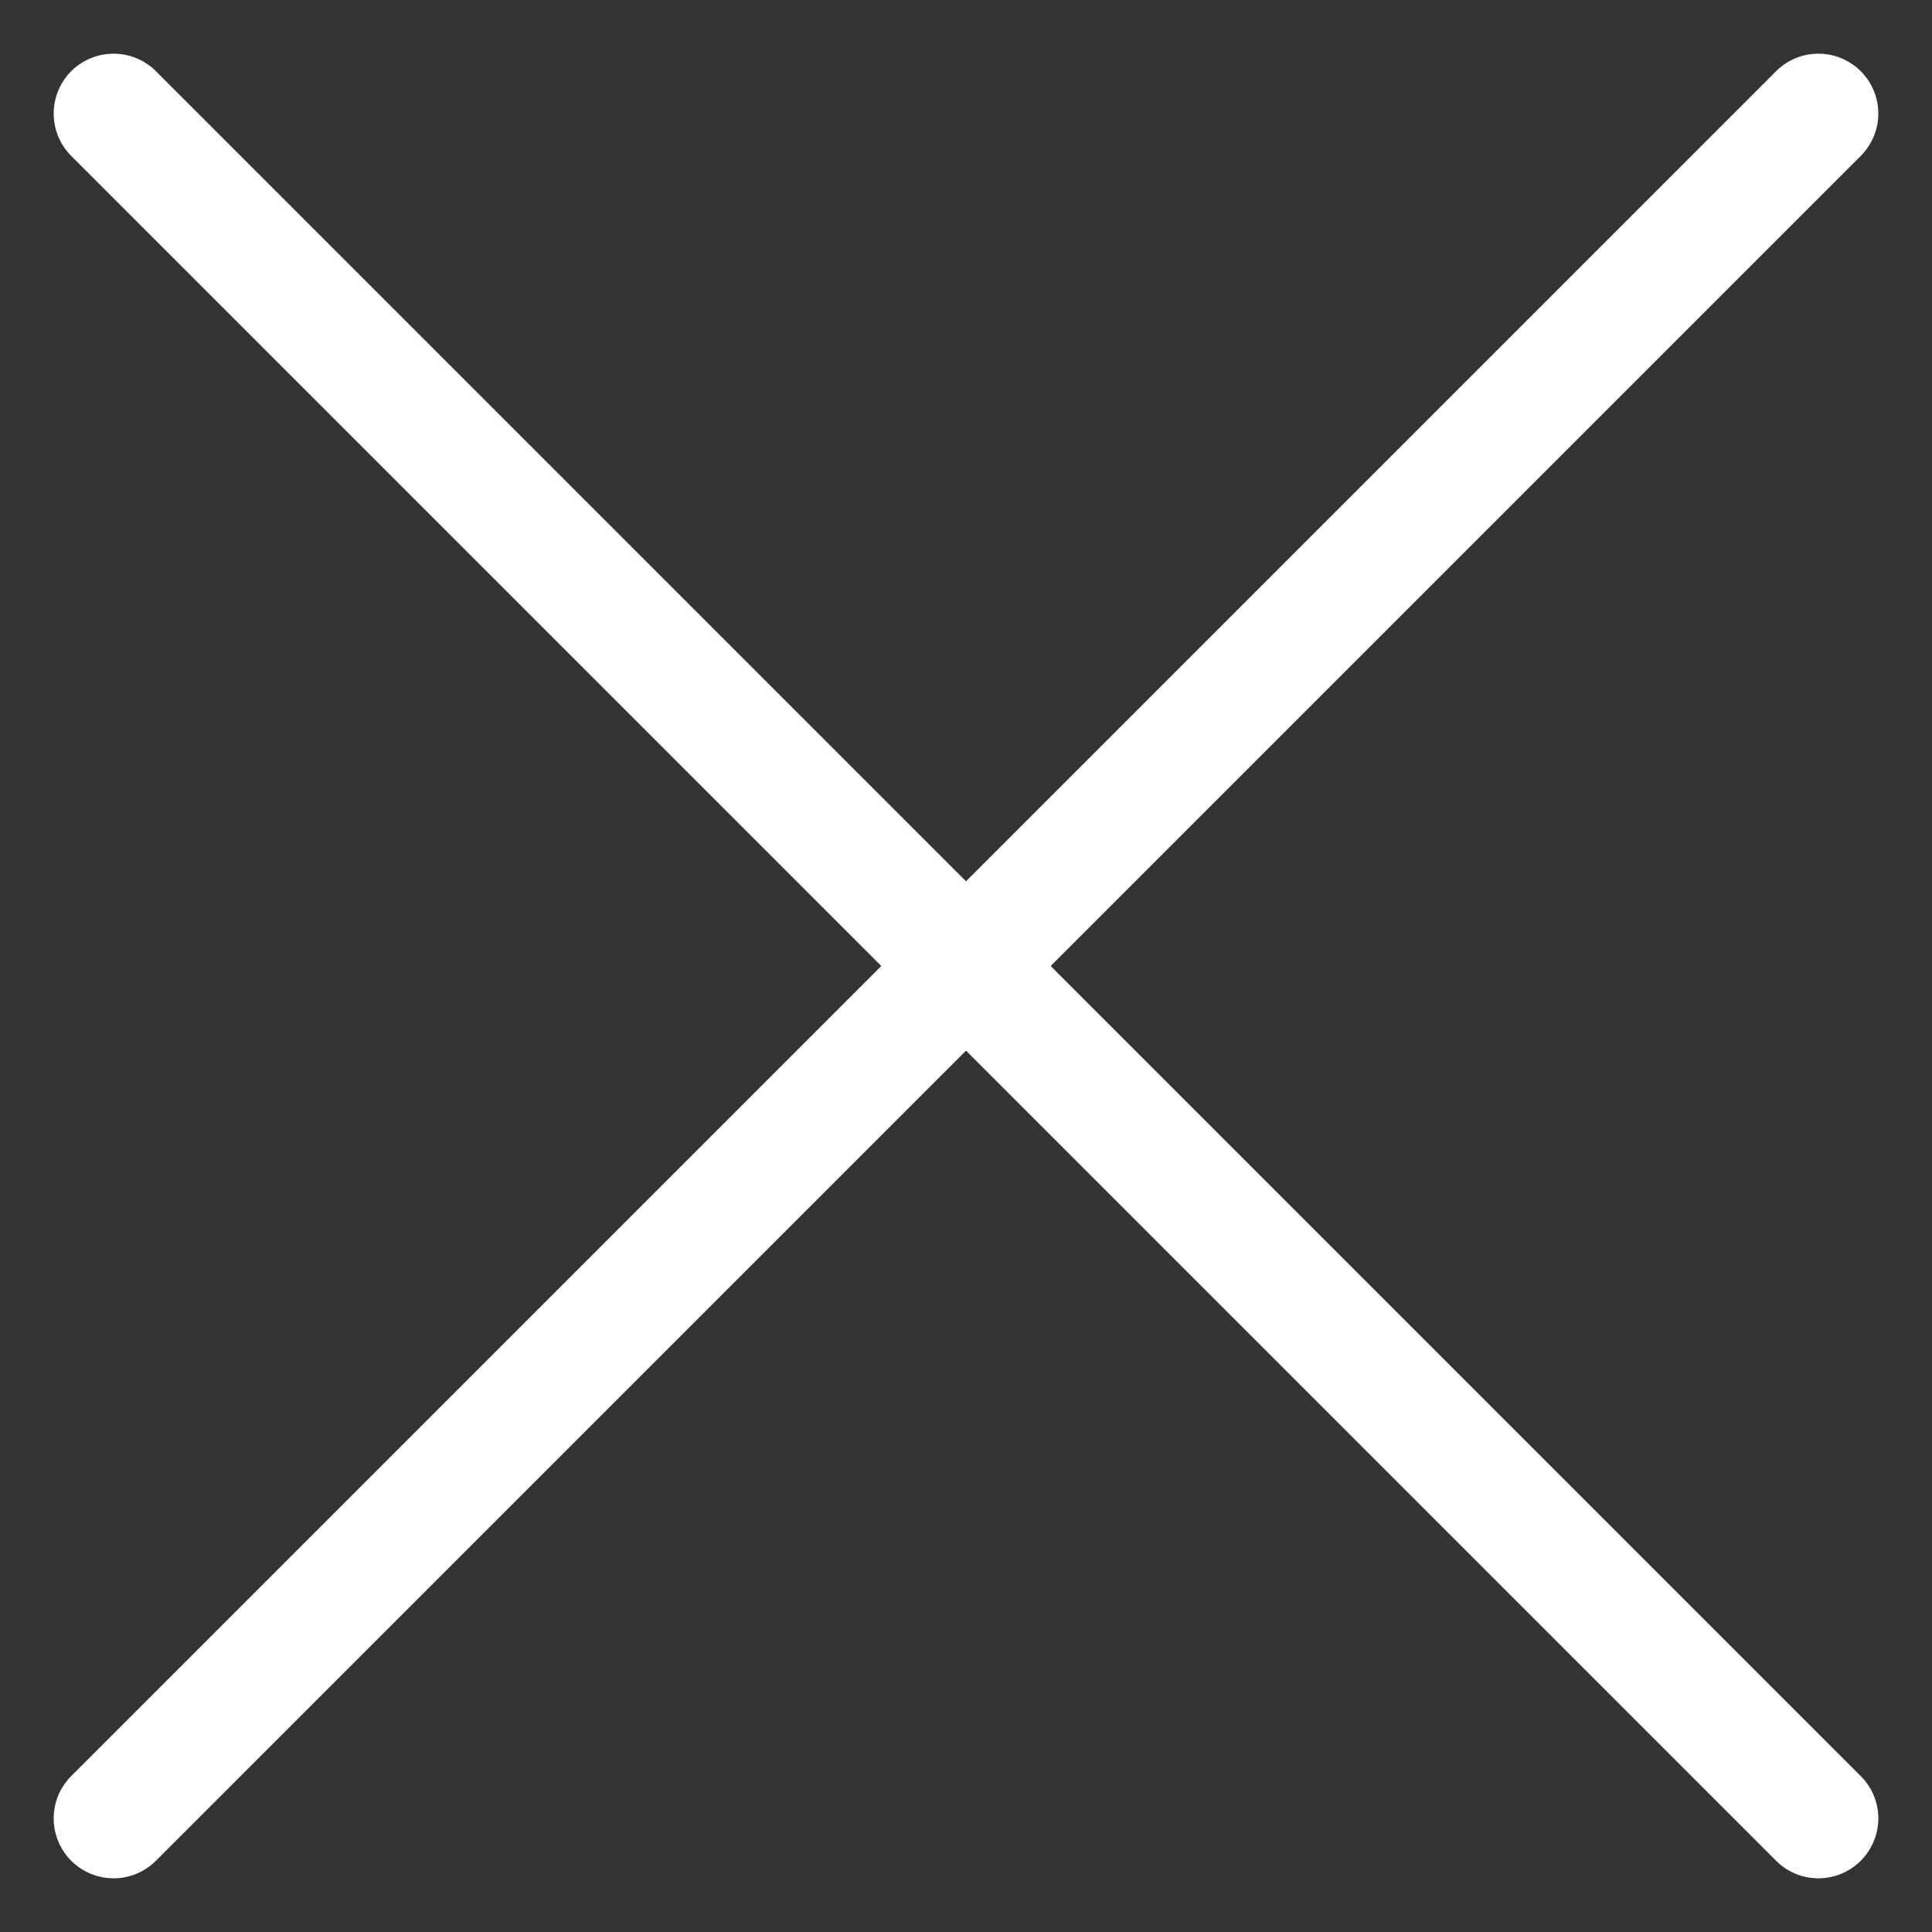 <?xml version="1.0" encoding="UTF-8"?> <svg xmlns="http://www.w3.org/2000/svg" viewBox="0 0 100 100" fill-rule="evenodd"><rect x="0" y="0" width="100" height="100" fill="#333333" stroke="none"/><path d="m3.684 3.684c-0.578 0.582-0.906 1.371-0.906 2.195 0 0.82 0.328 1.609 0.906 2.191l41.93 41.93-41.93 41.93c-0.578 0.578-0.906 1.367-0.906 2.191 0 0.82 0.328 1.609 0.906 2.191 0.582 0.582 1.371 0.91 2.195 0.91 0.82 0 1.609-0.328 2.191-0.91l41.93-41.93 41.93 41.93c0.578 0.582 1.367 0.91 2.191 0.91 0.82 0 1.609-0.328 2.191-0.91s0.91-1.371 0.91-2.191c0-0.824-0.328-1.613-0.91-2.191l-41.93-41.93 41.93-41.93c0.582-0.582 0.91-1.371 0.91-2.191 0-0.824-0.328-1.613-0.91-2.195-0.582-0.578-1.371-0.906-2.191-0.906-0.824 0-1.613 0.328-2.191 0.906l-41.93 41.93-41.93-41.93c-0.582-0.578-1.371-0.906-2.191-0.906-0.824 0-1.613 0.328-2.195 0.906z" fill="#ffffff"></path></svg> 